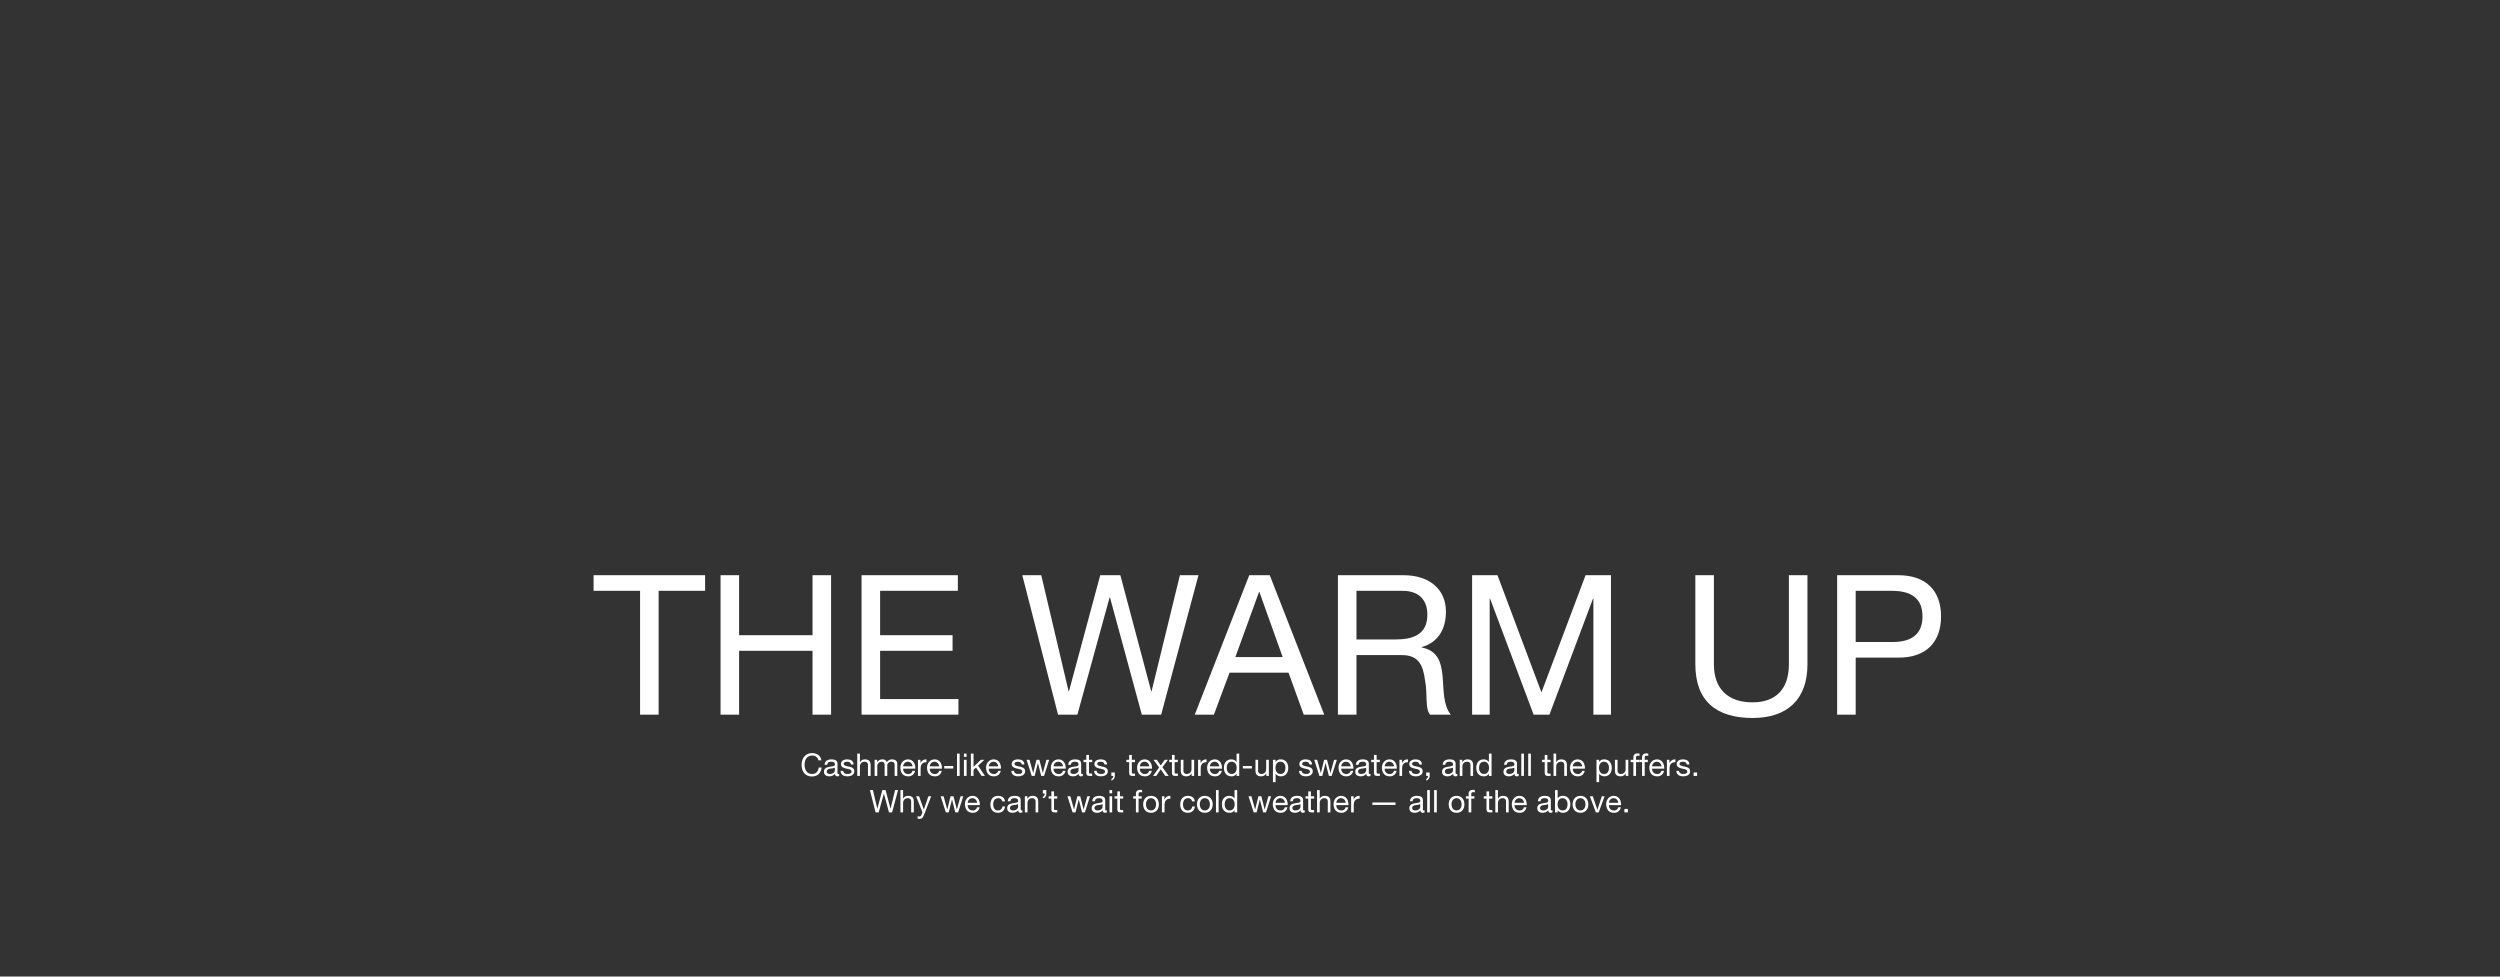 <svg xmlns="http://www.w3.org/2000/svg" width="1920" height="750" viewBox="0 0 1920 750"><rect x="0" y="0" width="1920" height="750" fill="#333333" stroke="none"/><defs><style>.a,.b{fill:#fff;}.a{opacity:0;}</style></defs><rect class="a" width="1920" height="750"/><g transform="translate(456 441.86)"><path class="b" d="M-484.425,0h14.25V-95.1h35.7v-12h-85.65v12h35.7Zm61.8,0h14.25V-49.05h56.4V0h14.25V-107.1h-14.25v46.05h-56.4V-107.1h-14.25Zm108.3,0h74.4V-12h-60.15V-49.05h55.65v-12h-55.65V-95.1h59.7v-12h-73.95Zm258.75-107.1h-14.25L-91.575-18h-.3l-23.7-89.1h-15.45l-24,89.1h-.3l-21-89.1h-14.55L-163.425,0h14.85l24.75-90h.3l24.45,90h14.85ZM-58.425,0h14.7l12-32.25h45.3L25.275,0h15.75L-.825-107.1h-15.75Zm49.35-94.2h.3L9.075-44.25h-36.3Zm74.85,36.45V-95.1h35.4c13.35,0,19.05,7.8,19.05,18.3,0,15.6-11.4,19.05-24.75,19.05ZM51.525,0h14.25V-45.75h34.8c13.8,0,16.35,8.85,17.85,19.35,2.1,10.5-.15,22.05,3.9,26.4h15.9c-6-7.35-5.4-19.05-6.3-29.55-1.05-10.5-3.6-19.65-16.05-22.05v-.3c12.9-3.6,18.6-14.25,18.6-27.15,0-17.1-12.45-28.05-32.55-28.05h-50.4Zm103.05,0h13.5V-89.1h.3L201.825,0h12.15l33.45-89.1h.3V0h13.5V-107.1h-19.5l-33.9,90-33.75-90h-19.5Zm257.55-107.1h-14.25v68.4c0,18.9-9.9,29.25-27.9,29.25-18.9,0-29.7-10.35-29.7-29.25v-68.4h-14.25v68.4c0,28.5,16.35,41.25,43.95,41.25,26.7,0,42.15-14.25,42.15-41.25ZM434.925,0h14.25V-43.8h32.7c21.3.15,32.85-11.85,32.85-31.65s-11.55-31.65-32.85-31.65h-46.95Zm14.25-95.1h27.9c16.05,0,23.4,6.9,23.4,19.65s-7.35,19.8-23.4,19.65h-27.9Z" transform="translate(520 107)"/><path class="b" d="M-329.184-11.976c-.528-3.648-3.48-5.568-7.056-5.568-5.28,0-8.112,4.056-8.112,9.024,0,4.992,2.592,8.928,7.92,8.928,4.32,0,6.984-2.592,7.416-6.864h-2.28c-.216,2.832-1.944,4.944-4.944,4.944-4.1,0-5.832-3.264-5.832-7.176,0-3.576,1.728-6.936,5.808-6.936a4.514,4.514,0,0,1,4.8,3.648ZM-318.84-4.32c0,1.128-1.1,2.808-3.792,2.808-1.248,0-2.4-.48-2.4-1.824,0-1.512,1.152-1.992,2.5-2.232,1.368-.24,2.9-.264,3.7-.84Zm3.312,2.688a1.751,1.751,0,0,1-.624.12c-.648,0-.648-.432-.648-1.392V-9.288c0-2.9-2.424-3.408-4.656-3.408-2.76,0-5.136,1.08-5.256,4.152h2.04c.1-1.824,1.368-2.352,3.1-2.352,1.3,0,2.76.288,2.76,2.064,0,1.536-1.92,1.392-4.176,1.824-2.112.408-4.2,1.008-4.2,3.816,0,2.472,1.848,3.48,4.1,3.48a5.506,5.506,0,0,0,4.368-1.92c0,1.344.672,1.92,1.728,1.92a2.751,2.751,0,0,0,1.464-.336Zm1.1-2.28c.12,3.072,2.472,4.2,5.256,4.2,2.52,0,5.28-.96,5.28-3.912,0-2.4-2.016-3.072-4.056-3.528-1.9-.456-4.056-.7-4.056-2.16,0-1.248,1.416-1.584,2.64-1.584,1.344,0,2.736.5,2.88,2.088h2.04c-.168-3.024-2.352-3.888-5.088-3.888-2.16,0-4.632,1.032-4.632,3.528,0,2.376,2.04,3.048,4.056,3.5,2.04.456,4.056.72,4.056,2.3,0,1.56-1.728,1.848-3,1.848-1.68,0-3.264-.576-3.336-2.4ZM-301.632,0h2.04V-7.008c0-2.232,1.2-3.888,3.672-3.888a2.338,2.338,0,0,1,2.52,2.5V0h2.04V-8.16c0-2.664-1.008-4.536-4.272-4.536a4.2,4.2,0,0,0-3.912,2.112h-.048v-6.552h-2.04Zm13.344,0h2.04V-7.728a3.347,3.347,0,0,1,3.312-3.168c1.824,0,2.328,1.152,2.328,2.76V0h2.04V-7.728a3.005,3.005,0,0,1,3.24-3.168c1.992,0,2.4,1.224,2.4,2.76V0h2.04V-9.1c0-2.568-1.656-3.6-4.128-3.6a4.591,4.591,0,0,0-3.888,2.112,3.291,3.291,0,0,0-3.408-2.112,4.574,4.574,0,0,0-4.008,2.112h-.048v-1.824h-1.92Zm29.04-3.936a2.99,2.99,0,0,1-3.216,2.424,3.655,3.655,0,0,1-3.864-4.08h9.288c.12-3-1.224-7.1-5.616-7.1-3.384,0-5.832,2.736-5.832,6.456.12,3.792,1.992,6.528,5.952,6.528a5,5,0,0,0,5.3-4.224Zm-7.08-3.456a3.534,3.534,0,0,1,3.552-3.5,3.57,3.57,0,0,1,3.576,3.5ZM-255,0h2.04V-5.52c0-3.144,1.2-5.016,4.488-5.016V-12.7a4.511,4.511,0,0,0-4.56,2.9h-.048v-2.616H-255Zm16.2-3.936a2.99,2.99,0,0,1-3.216,2.424,3.655,3.655,0,0,1-3.864-4.08h9.288c.12-3-1.224-7.1-5.616-7.1-3.384,0-5.832,2.736-5.832,6.456.12,3.792,1.992,6.528,5.952,6.528a5,5,0,0,0,5.3-4.224Zm-7.08-3.456a3.534,3.534,0,0,1,3.552-3.5,3.57,3.57,0,0,1,3.576,3.5Zm11.064,1.68h6.936v-1.92h-6.936ZM-225.024,0h2.04V-17.136h-2.04Zm5.328,0h2.04V-12.408h-2.04Zm2.04-17.136h-2.04v2.5h2.04ZM-214.368,0h2.04V-4.7l1.92-1.776L-206.16,0h2.592l-5.28-7.9,4.92-4.512h-2.736l-5.664,5.424V-17.136h-2.04Zm20.9-3.936a2.99,2.99,0,0,1-3.216,2.424,3.655,3.655,0,0,1-3.864-4.08h9.288c.12-3-1.224-7.1-5.616-7.1-3.384,0-5.832,2.736-5.832,6.456.12,3.792,1.992,6.528,5.952,6.528a5,5,0,0,0,5.3-4.224Zm-7.08-3.456a3.534,3.534,0,0,1,3.552-3.5,3.57,3.57,0,0,1,3.576,3.5Zm17.28,3.48c.12,3.072,2.472,4.2,5.256,4.2,2.52,0,5.28-.96,5.28-3.912,0-2.4-2.016-3.072-4.056-3.528-1.9-.456-4.056-.7-4.056-2.16,0-1.248,1.416-1.584,2.64-1.584,1.344,0,2.736.5,2.88,2.088h2.04c-.168-3.024-2.352-3.888-5.088-3.888-2.16,0-4.632,1.032-4.632,3.528,0,2.376,2.04,3.048,4.056,3.5,2.04.456,4.056.72,4.056,2.3,0,1.56-1.728,1.848-3,1.848-1.68,0-3.264-.576-3.336-2.4Zm29.04-8.5h-2.112L-159.12-2.256h-.048l-2.592-10.152h-2.232l-2.5,10.152h-.048l-2.808-10.152H-171.6L-167.616,0h2.208l2.5-9.864h.048L-160.344,0h2.16Zm10.512,8.472a2.99,2.99,0,0,1-3.216,2.424,3.655,3.655,0,0,1-3.864-4.08h9.288c.12-3-1.224-7.1-5.616-7.1-3.384,0-5.832,2.736-5.832,6.456.12,3.792,1.992,6.528,5.952,6.528a5,5,0,0,0,5.3-4.224Zm-7.08-3.456a3.534,3.534,0,0,1,3.552-3.5,3.57,3.57,0,0,1,3.576,3.5Zm19.08,3.072c0,1.128-1.1,2.808-3.792,2.808-1.248,0-2.4-.48-2.4-1.824,0-1.512,1.152-1.992,2.5-2.232,1.368-.24,2.9-.264,3.7-.84Zm3.312,2.688a1.751,1.751,0,0,1-.624.12c-.648,0-.648-.432-.648-1.392V-9.288c0-2.9-2.424-3.408-4.656-3.408-2.76,0-5.136,1.08-5.256,4.152h2.04c.1-1.824,1.368-2.352,3.1-2.352,1.3,0,2.76.288,2.76,2.064,0,1.536-1.92,1.392-4.176,1.824-2.112.408-4.2,1.008-4.2,3.816,0,2.472,1.848,3.48,4.1,3.48a5.506,5.506,0,0,0,4.368-1.92c0,1.344.672,1.92,1.728,1.92A2.751,2.751,0,0,0-128.4-.048Zm4.728-14.5h-2.04v3.72h-2.112v1.8h2.112v7.9c0,2.28.84,2.712,2.952,2.712h1.56V-1.8h-.936c-1.272,0-1.536-.168-1.536-1.1v-7.7h2.472v-1.8h-2.472Zm3.936,12.216c.12,3.072,2.472,4.2,5.256,4.2,2.52,0,5.28-.96,5.28-3.912,0-2.4-2.016-3.072-4.056-3.528-1.9-.456-4.056-.7-4.056-2.16,0-1.248,1.416-1.584,2.64-1.584,1.344,0,2.736.5,2.88,2.088h2.04c-.168-3.024-2.352-3.888-5.088-3.888-2.16,0-4.632,1.032-4.632,3.528,0,2.376,2.04,3.048,4.056,3.5,2.04.456,4.056.72,4.056,2.3,0,1.56-1.728,1.848-3,1.848-1.68,0-3.264-.576-3.336-2.4ZM-106.488,0h1.416a2.3,2.3,0,0,1-1.392,2.328v1.2a3.566,3.566,0,0,0,2.64-3.768V-2.664h-2.664Zm15.72-16.128h-2.04v3.72H-94.92v1.8h2.112v7.9c0,2.28.84,2.712,2.952,2.712h1.56V-1.8h-.936c-1.272,0-1.536-.168-1.536-1.1v-7.7H-88.3v-1.8h-2.472Zm13.3,12.192a2.99,2.99,0,0,1-3.216,2.424,3.655,3.655,0,0,1-3.864-4.08h9.288c.12-3-1.224-7.1-5.616-7.1-3.384,0-5.832,2.736-5.832,6.456C-86.592-2.448-84.72.288-80.76.288a5,5,0,0,0,5.3-4.224Zm-7.08-3.456A3.534,3.534,0,0,1-81-10.9a3.57,3.57,0,0,1,3.576,3.5ZM-74.472,0H-72l3.456-5.136L-65.088,0h2.616l-4.8-6.7L-63-12.408h-2.448l-3.1,4.344-2.976-4.344h-2.616l4.32,5.88Zm16.584-16.128h-2.04v3.72H-62.04v1.8h2.112v7.9c0,2.28.84,2.712,2.952,2.712h1.56V-1.8h-.936c-1.272,0-1.536-.168-1.536-1.1v-7.7h2.472v-1.8h-2.472Zm15,3.72h-2.04V-5.4c0,2.232-1.2,3.888-3.672,3.888a2.338,2.338,0,0,1-2.52-2.5v-8.4h-2.04v8.16c0,2.664,1.008,4.536,4.272,4.536a4.319,4.319,0,0,0,4.032-2.256h.048V0h1.92Zm3,12.408h2.04V-5.52c0-3.144,1.2-5.016,4.488-5.016V-12.7a4.511,4.511,0,0,0-4.56,2.9h-.048v-2.616h-1.92Zm16.2-3.936A2.99,2.99,0,0,1-26.9-1.512a3.655,3.655,0,0,1-3.864-4.08h9.288c.12-3-1.224-7.1-5.616-7.1-3.384,0-5.832,2.736-5.832,6.456.12,3.792,1.992,6.528,5.952,6.528a5,5,0,0,0,5.3-4.224Zm-7.08-3.456a3.534,3.534,0,0,1,3.552-3.5,3.57,3.57,0,0,1,3.576,3.5ZM-8.28-17.136h-2.04v6.384h-.048A4.752,4.752,0,0,0-14.376-12.7c-3.792,0-5.664,2.952-5.664,6.456s1.9,6.528,5.712,6.528a4.176,4.176,0,0,0,3.96-1.968h.048V0h2.04ZM-17.88-6.1c0-2.424.936-4.8,3.72-4.8,2.808,0,3.912,2.256,3.912,4.7,0,2.328-1.056,4.68-3.792,4.68C-16.68-1.512-17.88-3.768-17.88-6.1Zm12.408.384H1.464v-1.92H-5.472Zm19.944-6.7h-2.04V-5.4c0,2.232-1.2,3.888-3.672,3.888a2.338,2.338,0,0,1-2.52-2.5v-8.4H4.2v8.16C4.2-1.584,5.208.288,8.472.288A4.319,4.319,0,0,0,12.5-1.968h.048V0h1.92Zm12.744,6.1c0,2.424-.936,4.8-3.72,4.8-2.808,0-3.912-2.256-3.912-4.7,0-2.328,1.056-4.68,3.792-4.68C26.016-10.9,27.216-8.64,27.216-6.312Zm-9.6,11.064h2.04V-1.656H19.7A4.752,4.752,0,0,0,23.712.288c3.792,0,5.664-2.952,5.664-6.456S27.48-12.7,23.664-12.7a4.176,4.176,0,0,0-3.96,1.968h-.048v-1.68h-2.04Zm20.04-8.664c.12,3.072,2.472,4.2,5.256,4.2,2.52,0,5.28-.96,5.28-3.912,0-2.4-2.016-3.072-4.056-3.528-1.9-.456-4.056-.7-4.056-2.16,0-1.248,1.416-1.584,2.64-1.584,1.344,0,2.736.5,2.88,2.088h2.04c-.168-3.024-2.352-3.888-5.088-3.888-2.16,0-4.632,1.032-4.632,3.528,0,2.376,2.04,3.048,4.056,3.5,2.04.456,4.056.72,4.056,2.3,0,1.56-1.728,1.848-3,1.848-1.68,0-3.264-.576-3.336-2.4Zm29.04-8.5H64.584L61.8-2.256h-.048L59.16-12.408H56.928l-2.5,10.152h-.048L51.576-12.408H49.32L53.3,0h2.208l2.5-9.864h.048L60.576,0h2.16ZM77.208-3.936a2.99,2.99,0,0,1-3.216,2.424,3.655,3.655,0,0,1-3.864-4.08h9.288c.12-3-1.224-7.1-5.616-7.1-3.384,0-5.832,2.736-5.832,6.456C68.088-2.448,69.96.288,73.92.288a5,5,0,0,0,5.3-4.224Zm-7.08-3.456a3.534,3.534,0,0,1,3.552-3.5,3.57,3.57,0,0,1,3.576,3.5ZM89.208-4.32c0,1.128-1.1,2.808-3.792,2.808-1.248,0-2.4-.48-2.4-1.824,0-1.512,1.152-1.992,2.5-2.232,1.368-.24,2.9-.264,3.7-.84ZM92.52-1.632a1.751,1.751,0,0,1-.624.12c-.648,0-.648-.432-.648-1.392V-9.288c0-2.9-2.424-3.408-4.656-3.408-2.76,0-5.136,1.08-5.256,4.152h2.04c.1-1.824,1.368-2.352,3.1-2.352,1.3,0,2.76.288,2.76,2.064,0,1.536-1.92,1.392-4.176,1.824-2.112.408-4.2,1.008-4.2,3.816,0,2.472,1.848,3.48,4.1,3.48a5.506,5.506,0,0,0,4.368-1.92c0,1.344.672,1.92,1.728,1.92A2.751,2.751,0,0,0,92.52-.048Zm4.728-14.5h-2.04v3.72H93.1v1.8h2.112v7.9c0,2.28.84,2.712,2.952,2.712h1.56V-1.8h-.936c-1.272,0-1.536-.168-1.536-1.1v-7.7H99.72v-1.8H97.248Zm13.3,12.192a2.99,2.99,0,0,1-3.216,2.424,3.655,3.655,0,0,1-3.864-4.08h9.288c.12-3-1.224-7.1-5.616-7.1-3.384,0-5.832,2.736-5.832,6.456.12,3.792,1.992,6.528,5.952,6.528a5,5,0,0,0,5.3-4.224Zm-7.08-3.456a3.534,3.534,0,0,1,3.552-3.5,3.57,3.57,0,0,1,3.576,3.5ZM114.792,0h2.04V-5.52c0-3.144,1.2-5.016,4.488-5.016V-12.7a4.511,4.511,0,0,0-4.56,2.9h-.048v-2.616h-1.92Zm7.272-3.912c.12,3.072,2.472,4.2,5.256,4.2,2.52,0,5.28-.96,5.28-3.912,0-2.4-2.016-3.072-4.056-3.528-1.9-.456-4.056-.7-4.056-2.16,0-1.248,1.416-1.584,2.64-1.584,1.344,0,2.736.5,2.88,2.088h2.04c-.168-3.024-2.352-3.888-5.088-3.888-2.16,0-4.632,1.032-4.632,3.528,0,2.376,2.04,3.048,4.056,3.5,2.04.456,4.056.72,4.056,2.3,0,1.56-1.728,1.848-3,1.848-1.68,0-3.264-.576-3.336-2.4ZM135.312,0h1.416a2.3,2.3,0,0,1-1.392,2.328v1.2a3.566,3.566,0,0,0,2.64-3.768V-2.664h-2.664ZM155.88-4.32c0,1.128-1.1,2.808-3.792,2.808-1.248,0-2.4-.48-2.4-1.824,0-1.512,1.152-1.992,2.5-2.232,1.368-.24,2.9-.264,3.7-.84Zm3.312,2.688a1.751,1.751,0,0,1-.624.12c-.648,0-.648-.432-.648-1.392V-9.288c0-2.9-2.424-3.408-4.656-3.408-2.76,0-5.136,1.08-5.256,4.152h2.04c.1-1.824,1.368-2.352,3.1-2.352,1.3,0,2.76.288,2.76,2.064,0,1.536-1.92,1.392-4.176,1.824-2.112.408-4.2,1.008-4.2,3.816,0,2.472,1.848,3.48,4.1,3.48A5.506,5.506,0,0,0,156-1.632c0,1.344.672,1.92,1.728,1.92a2.751,2.751,0,0,0,1.464-.336ZM161.088,0h2.04V-7.008c0-2.232,1.2-3.888,3.672-3.888a2.338,2.338,0,0,1,2.52,2.5V0h2.04V-8.16c0-2.664-1.008-4.536-4.272-4.536a4.319,4.319,0,0,0-4.032,2.256h-.048v-1.968h-1.92ZM185.52-17.136h-2.04v6.384h-.048a4.752,4.752,0,0,0-4.008-1.944c-3.792,0-5.664,2.952-5.664,6.456s1.9,6.528,5.712,6.528a4.176,4.176,0,0,0,3.96-1.968h.048V0h2.04ZM175.92-6.1c0-2.424.936-4.8,3.72-4.8,2.808,0,3.912,2.256,3.912,4.7,0,2.328-1.056,4.68-3.792,4.68C177.12-1.512,175.92-3.768,175.92-6.1Zm27.1,1.776c0,1.128-1.1,2.808-3.792,2.808-1.248,0-2.4-.48-2.4-1.824,0-1.512,1.152-1.992,2.5-2.232,1.368-.24,2.9-.264,3.7-.84Zm3.312,2.688a1.751,1.751,0,0,1-.624.12c-.648,0-.648-.432-.648-1.392V-9.288c0-2.9-2.424-3.408-4.656-3.408-2.76,0-5.136,1.08-5.256,4.152h2.04c.1-1.824,1.368-2.352,3.1-2.352,1.3,0,2.76.288,2.76,2.064,0,1.536-1.92,1.392-4.176,1.824-2.112.408-4.2,1.008-4.2,3.816,0,2.472,1.848,3.48,4.1,3.48a5.506,5.506,0,0,0,4.368-1.92c0,1.344.672,1.92,1.728,1.92a2.751,2.751,0,0,0,1.464-.336ZM208.344,0h2.04V-17.136h-2.04Zm5.328,0h2.04V-17.136h-2.04Zm14.712-16.128h-2.04v3.72h-2.112v1.8h2.112v7.9c0,2.28.84,2.712,2.952,2.712h1.56V-1.8h-.936c-1.272,0-1.536-.168-1.536-1.1v-7.7h2.472v-1.8h-2.472ZM233.112,0h2.04V-7.008c0-2.232,1.2-3.888,3.672-3.888a2.338,2.338,0,0,1,2.52,2.5V0h2.04V-8.16c0-2.664-1.008-4.536-4.272-4.536a4.2,4.2,0,0,0-3.912,2.112h-.048v-6.552h-2.04Zm21.912-3.936a2.99,2.99,0,0,1-3.216,2.424,3.655,3.655,0,0,1-3.864-4.08h9.288c.12-3-1.224-7.1-5.616-7.1-3.384,0-5.832,2.736-5.832,6.456.12,3.792,1.992,6.528,5.952,6.528a5,5,0,0,0,5.3-4.224Zm-7.08-3.456a3.534,3.534,0,0,1,3.552-3.5,3.57,3.57,0,0,1,3.576,3.5Zm27.744,1.08c0,2.424-.936,4.8-3.72,4.8-2.808,0-3.912-2.256-3.912-4.7,0-2.328,1.056-4.68,3.792-4.68C274.488-10.9,275.688-8.64,275.688-6.312Zm-9.6,11.064h2.04V-1.656h.048A4.752,4.752,0,0,0,272.184.288c3.792,0,5.664-2.952,5.664-6.456s-1.9-6.528-5.712-6.528a4.176,4.176,0,0,0-3.96,1.968h-.048v-1.68h-2.04Zm24.432-17.16h-2.04V-5.4c0,2.232-1.2,3.888-3.672,3.888a2.338,2.338,0,0,1-2.52-2.5v-8.4h-2.04v8.16c0,2.664,1.008,4.536,4.272,4.536a4.319,4.319,0,0,0,4.032-2.256h.048V0h1.92ZM294.432,0h2.04V-10.608h2.4v-1.8h-2.4v-1.728c0-1.08.576-1.392,1.56-1.392a3.826,3.826,0,0,1,1.152.168v-1.776a5.016,5.016,0,0,0-1.32-.192c-2.232,0-3.432,1.056-3.432,3.072v1.848h-2.088v1.8h2.088ZM301.1,0h2.04V-10.608h2.4v-1.8h-2.4v-1.728c0-1.08.576-1.392,1.56-1.392a3.826,3.826,0,0,1,1.152.168v-1.776a5.016,5.016,0,0,0-1.32-.192c-2.232,0-3.432,1.056-3.432,3.072v1.848h-2.088v1.8H301.1Zm14.832-3.936a2.99,2.99,0,0,1-3.216,2.424,3.655,3.655,0,0,1-3.864-4.08h9.288c.12-3-1.224-7.1-5.616-7.1-3.384,0-5.832,2.736-5.832,6.456.12,3.792,1.992,6.528,5.952,6.528a5,5,0,0,0,5.3-4.224Zm-7.08-3.456a3.534,3.534,0,0,1,3.552-3.5,3.57,3.57,0,0,1,3.576,3.5ZM320.184,0h2.04V-5.52c0-3.144,1.2-5.016,4.488-5.016V-12.7a4.511,4.511,0,0,0-4.56,2.9H322.1v-2.616h-1.92Zm7.272-3.912c.12,3.072,2.472,4.2,5.256,4.2,2.52,0,5.28-.96,5.28-3.912,0-2.4-2.016-3.072-4.056-3.528-1.9-.456-4.056-.7-4.056-2.16,0-1.248,1.416-1.584,2.64-1.584,1.344,0,2.736.5,2.88,2.088h2.04c-.168-3.024-2.352-3.888-5.088-3.888-2.16,0-4.632,1.032-4.632,3.528,0,2.376,2.04,3.048,4.056,3.5,2.04.456,4.056.72,4.056,2.3,0,1.56-1.728,1.848-3,1.848-1.68,0-3.264-.576-3.336-2.4ZM340.7,0h2.664V-2.664H340.7ZM-270.288,10.864h-2.28l-3.48,14.256h-.048l-3.792-14.256h-2.472L-286.2,25.12h-.048l-3.36-14.256h-2.328L-287.544,28h2.376l3.96-14.4h.048l3.912,14.4h2.376ZM-268.464,28h2.04V20.992c0-2.232,1.2-3.888,3.672-3.888a2.338,2.338,0,0,1,2.52,2.5V28h2.04V19.84c0-2.664-1.008-4.536-4.272-4.536a4.2,4.2,0,0,0-3.912,2.112h-.048V10.864h-2.04Zm23.616-12.408h-2.16l-3.48,10.152h-.048l-3.624-10.152h-2.3l4.92,12.336-.84,2.112a1.762,1.762,0,0,1-1.68,1.128,4.174,4.174,0,0,1-1.2-.288v1.872a4.062,4.062,0,0,0,1.416.216c1.824,0,2.664-.888,3.6-3.312Zm24.648,0h-2.112L-225.1,25.744h-.048l-2.592-10.152h-2.232l-2.5,10.152h-.048l-2.808-10.152h-2.256L-233.592,28h2.208l2.5-9.864h.048L-226.32,28h2.16Zm10.512,8.472a2.99,2.99,0,0,1-3.216,2.424,3.655,3.655,0,0,1-3.864-4.08h9.288c.12-3-1.224-7.1-5.616-7.1-3.384,0-5.832,2.736-5.832,6.456.12,3.792,1.992,6.528,5.952,6.528a5,5,0,0,0,5.3-4.224Zm-7.08-3.456a3.534,3.534,0,0,1,3.552-3.5,3.57,3.57,0,0,1,3.576,3.5Zm28.608-1.032c-.288-2.952-2.544-4.272-5.352-4.272-3.936,0-5.856,2.928-5.856,6.648,0,3.7,2.016,6.336,5.808,6.336,3.12,0,5.016-1.8,5.472-4.824h-2.088a3.208,3.208,0,0,1-3.408,3.024c-2.592,0-3.624-2.256-3.624-4.536,0-2.52.912-4.848,3.864-4.848a2.888,2.888,0,0,1,3.072,2.472Zm10.032,4.1c0,1.128-1.1,2.808-3.792,2.808-1.248,0-2.4-.48-2.4-1.824,0-1.512,1.152-1.992,2.5-2.232,1.368-.24,2.9-.264,3.7-.84Zm3.312,2.688a1.751,1.751,0,0,1-.624.12c-.648,0-.648-.432-.648-1.392V18.712c0-2.9-2.424-3.408-4.656-3.408-2.76,0-5.136,1.08-5.256,4.152h2.04c.1-1.824,1.368-2.352,3.1-2.352,1.3,0,2.76.288,2.76,2.064,0,1.536-1.92,1.392-4.176,1.824-2.112.408-4.2,1.008-4.2,3.816,0,2.472,1.848,3.48,4.1,3.48a5.506,5.506,0,0,0,4.368-1.92c0,1.344.672,1.92,1.728,1.92a2.751,2.751,0,0,0,1.464-.336Zm1.9,1.632h2.04V20.992c0-2.232,1.2-3.888,3.672-3.888a2.338,2.338,0,0,1,2.52,2.5V28h2.04V19.84c0-2.664-1.008-4.536-4.272-4.536a4.319,4.319,0,0,0-4.032,2.256H-171V15.592h-1.92Zm13.8-14.472h1.416c0,1.1-.312,2.328-1.392,2.328v1.2c1.848,0,2.64-1.632,2.64-3.528V10.864h-2.664Zm8.616-1.656h-2.04v3.72h-2.112v1.8h2.112v7.9c0,2.28.84,2.712,2.952,2.712h1.56V26.2h-.936c-1.272,0-1.536-.168-1.536-1.1v-7.7h2.472v-1.8H-150.5Zm27.648,3.72h-2.112l-2.784,10.152h-.048l-2.592-10.152h-2.232l-2.5,10.152h-.048l-2.808-10.152h-2.256L-136.248,28h2.208l2.5-9.864h.048l2.52,9.864h2.16Zm9.624,8.088c0,1.128-1.1,2.808-3.792,2.808-1.248,0-2.4-.48-2.4-1.824,0-1.512,1.152-1.992,2.5-2.232,1.368-.24,2.9-.264,3.7-.84Zm3.312,2.688a1.751,1.751,0,0,1-.624.12c-.648,0-.648-.432-.648-1.392V18.712c0-2.9-2.424-3.408-4.656-3.408-2.76,0-5.136,1.08-5.256,4.152h2.04c.1-1.824,1.368-2.352,3.1-2.352,1.3,0,2.76.288,2.76,2.064,0,1.536-1.92,1.392-4.176,1.824-2.112.408-4.2,1.008-4.2,3.816,0,2.472,1.848,3.48,4.1,3.48a5.506,5.506,0,0,0,4.368-1.92c0,1.344.672,1.92,1.728,1.92a2.751,2.751,0,0,0,1.464-.336ZM-107.9,28h2.04V15.592h-2.04Zm2.04-17.136h-2.04v2.5h2.04Zm6,1.008h-2.04v3.72h-2.112v1.8h2.112v7.9c0,2.28.84,2.712,2.952,2.712h1.56V26.2h-.936c-1.272,0-1.536-.168-1.536-1.1v-7.7h2.472v-1.8h-2.472ZM-87.624,28h2.04V17.392h2.4v-1.8h-2.4V13.864c0-1.08.576-1.392,1.56-1.392a3.826,3.826,0,0,1,1.152.168V10.864a5.016,5.016,0,0,0-1.32-.192c-2.232,0-3.432,1.056-3.432,3.072v1.848h-2.088v1.8h2.088Zm5.592-6.192c0,3.624,2.088,6.48,6.024,6.48s6.024-2.856,6.024-6.48c0-3.648-2.088-6.5-6.024-6.5S-82.032,18.16-82.032,21.808Zm2.16,0c0-3.024,1.728-4.7,3.864-4.7s3.864,1.68,3.864,4.7c0,3-1.728,4.68-3.864,4.68S-79.872,24.808-79.872,21.808ZM-67.656,28h2.04V22.48c0-3.144,1.2-5.016,4.488-5.016V15.3a4.511,4.511,0,0,0-4.56,2.9h-.048V15.592h-1.92Zm25.272-8.424c-.288-2.952-2.544-4.272-5.352-4.272-3.936,0-5.856,2.928-5.856,6.648,0,3.7,2.016,6.336,5.808,6.336,3.12,0,5.016-1.8,5.472-4.824H-44.4a3.208,3.208,0,0,1-3.408,3.024c-2.592,0-3.624-2.256-3.624-4.536,0-2.52.912-4.848,3.864-4.848A2.888,2.888,0,0,1-44.5,19.576Zm1.68,2.232c0,3.624,2.088,6.48,6.024,6.48s6.024-2.856,6.024-6.48c0-3.648-2.088-6.5-6.024-6.5S-40.7,18.16-40.7,21.808Zm2.16,0c0-3.024,1.728-4.7,3.864-4.7s3.864,1.68,3.864,4.7c0,3-1.728,4.68-3.864,4.68S-38.544,24.808-38.544,21.808ZM-26.136,28h2.04V10.864h-2.04Zm16.3-17.136h-2.04v6.384h-.048A4.752,4.752,0,0,0-15.936,15.3c-3.792,0-5.664,2.952-5.664,6.456s1.9,6.528,5.712,6.528a4.176,4.176,0,0,0,3.96-1.968h.048V28h2.04Zm-9.6,11.04c0-2.424.936-4.8,3.72-4.8,2.808,0,3.912,2.256,3.912,4.7,0,2.328-1.056,4.68-3.792,4.68C-18.24,26.488-19.44,24.232-19.44,21.9Zm35.664-6.312H14.112L11.328,25.744H11.28L8.688,15.592H6.456L3.96,25.744H3.912L1.1,15.592H-1.152L2.832,28H5.04l2.5-9.864h.048L10.1,28h2.16Zm10.512,8.472a2.99,2.99,0,0,1-3.216,2.424,3.655,3.655,0,0,1-3.864-4.08h9.288c.12-3-1.224-7.1-5.616-7.1-3.384,0-5.832,2.736-5.832,6.456.12,3.792,1.992,6.528,5.952,6.528a5,5,0,0,0,5.3-4.224Zm-7.08-3.456a3.534,3.534,0,0,1,3.552-3.5,3.57,3.57,0,0,1,3.576,3.5Zm19.08,3.072c0,1.128-1.1,2.808-3.792,2.808-1.248,0-2.4-.48-2.4-1.824,0-1.512,1.152-1.992,2.5-2.232,1.368-.24,2.9-.264,3.7-.84Zm3.312,2.688a1.751,1.751,0,0,1-.624.12c-.648,0-.648-.432-.648-1.392V18.712c0-2.9-2.424-3.408-4.656-3.408-2.76,0-5.136,1.08-5.256,4.152H32.9C33,17.632,34.272,17.1,36,17.1c1.3,0,2.76.288,2.76,2.064,0,1.536-1.92,1.392-4.176,1.824-2.112.408-4.2,1.008-4.2,3.816,0,2.472,1.848,3.48,4.1,3.48a5.506,5.506,0,0,0,4.368-1.92c0,1.344.672,1.92,1.728,1.92a2.751,2.751,0,0,0,1.464-.336Zm4.728-14.5h-2.04v3.72H42.624v1.8h2.112v7.9c0,2.28.84,2.712,2.952,2.712h1.56V26.2h-.936c-1.272,0-1.536-.168-1.536-1.1v-7.7h2.472v-1.8H46.776ZM51.5,28h2.04V20.992c0-2.232,1.2-3.888,3.672-3.888a2.338,2.338,0,0,1,2.52,2.5V28h2.04V19.84c0-2.664-1.008-4.536-4.272-4.536a4.2,4.2,0,0,0-3.912,2.112h-.048V10.864H51.5Zm21.912-3.936A2.99,2.99,0,0,1,70.2,26.488a3.655,3.655,0,0,1-3.864-4.08h9.288c.12-3-1.224-7.1-5.616-7.1-3.384,0-5.832,2.736-5.832,6.456.12,3.792,1.992,6.528,5.952,6.528a5,5,0,0,0,5.3-4.224Zm-7.08-3.456a3.534,3.534,0,0,1,3.552-3.5,3.57,3.57,0,0,1,3.576,3.5ZM77.664,28H79.7V22.48c0-3.144,1.2-5.016,4.488-5.016V15.3a4.511,4.511,0,0,0-4.56,2.9h-.048V15.592h-1.92Zm16.32-5.712h17.76v-1.92H93.984Zm36.768,1.392c0,1.128-1.1,2.808-3.792,2.808-1.248,0-2.4-.48-2.4-1.824,0-1.512,1.152-1.992,2.5-2.232,1.368-.24,2.9-.264,3.7-.84Zm3.312,2.688a1.751,1.751,0,0,1-.624.12c-.648,0-.648-.432-.648-1.392V18.712c0-2.9-2.424-3.408-4.656-3.408-2.76,0-5.136,1.08-5.256,4.152h2.04c.1-1.824,1.368-2.352,3.1-2.352,1.3,0,2.76.288,2.76,2.064,0,1.536-1.92,1.392-4.176,1.824-2.112.408-4.2,1.008-4.2,3.816,0,2.472,1.848,3.48,4.1,3.48a5.506,5.506,0,0,0,4.368-1.92c0,1.344.672,1.92,1.728,1.92a2.751,2.751,0,0,0,1.464-.336ZM136.08,28h2.04V10.864h-2.04Zm5.328,0h2.04V10.864h-2.04Zm11.208-6.192c0,3.624,2.088,6.48,6.024,6.48s6.024-2.856,6.024-6.48c0-3.648-2.088-6.5-6.024-6.5S152.616,18.16,152.616,21.808Zm2.16,0c0-3.024,1.728-4.7,3.864-4.7s3.864,1.68,3.864,4.7c0,3-1.728,4.68-3.864,4.68S154.776,24.808,154.776,21.808ZM167.9,28h2.04V17.392h2.4v-1.8h-2.4V13.864c0-1.08.576-1.392,1.56-1.392a3.826,3.826,0,0,1,1.152.168V10.864a5.016,5.016,0,0,0-1.32-.192c-2.232,0-3.432,1.056-3.432,3.072v1.848h-2.088v1.8H167.9Zm15.768-16.128h-2.04v3.72H179.52v1.8h2.112v7.9c0,2.28.84,2.712,2.952,2.712h1.56V26.2h-.936c-1.272,0-1.536-.168-1.536-1.1v-7.7h2.472v-1.8h-2.472ZM188.4,28h2.04V20.992c0-2.232,1.2-3.888,3.672-3.888a2.338,2.338,0,0,1,2.52,2.5V28h2.04V19.84c0-2.664-1.008-4.536-4.272-4.536a4.2,4.2,0,0,0-3.912,2.112h-.048V10.864H188.4Zm21.912-3.936a2.99,2.99,0,0,1-3.216,2.424,3.655,3.655,0,0,1-3.864-4.08h9.288c.12-3-1.224-7.1-5.616-7.1-3.384,0-5.832,2.736-5.832,6.456.12,3.792,1.992,6.528,5.952,6.528a5,5,0,0,0,5.3-4.224Zm-7.08-3.456a3.534,3.534,0,0,1,3.552-3.5,3.57,3.57,0,0,1,3.576,3.5Zm25.752,3.072c0,1.128-1.1,2.808-3.792,2.808-1.248,0-2.4-.48-2.4-1.824,0-1.512,1.152-1.992,2.5-2.232,1.368-.24,2.9-.264,3.7-.84Zm3.312,2.688a1.751,1.751,0,0,1-.624.12c-.648,0-.648-.432-.648-1.392V18.712c0-2.9-2.424-3.408-4.656-3.408-2.76,0-5.136,1.08-5.256,4.152h2.04c.1-1.824,1.368-2.352,3.1-2.352,1.3,0,2.76.288,2.76,2.064,0,1.536-1.92,1.392-4.176,1.824-2.112.408-4.2,1.008-4.2,3.816,0,2.472,1.848,3.48,4.1,3.48a5.506,5.506,0,0,0,4.368-1.92c0,1.344.672,1.92,1.728,1.92a2.751,2.751,0,0,0,1.464-.336Zm11.568-4.68c0,2.424-.936,4.8-3.72,4.8-2.808,0-3.912-2.256-3.912-4.7,0-2.328,1.056-4.68,3.792-4.68C242.664,17.1,243.864,19.36,243.864,21.688ZM234.264,28h2.04V26.344h.048a4.752,4.752,0,0,0,4.008,1.944c3.792,0,5.664-2.952,5.664-6.456s-1.9-6.528-5.712-6.528a4.176,4.176,0,0,0-3.96,1.968H236.3V10.864h-2.04Zm13.488-6.192c0,3.624,2.088,6.48,6.024,6.48s6.024-2.856,6.024-6.48c0-3.648-2.088-6.5-6.024-6.5S247.752,18.16,247.752,21.808Zm2.16,0c0-3.024,1.728-4.7,3.864-4.7s3.864,1.68,3.864,4.7c0,3-1.728,4.68-3.864,4.68S249.912,24.808,249.912,21.808Zm22.416-6.216h-2.136l-3.384,10.344h-.048l-3.48-10.344H261L265.608,28h2.184Zm10.44,8.472a2.99,2.99,0,0,1-3.216,2.424,3.655,3.655,0,0,1-3.864-4.08h9.288c.12-3-1.224-7.1-5.616-7.1-3.384,0-5.832,2.736-5.832,6.456.12,3.792,1.992,6.528,5.952,6.528a5,5,0,0,0,5.3-4.224Zm-7.08-3.456a3.534,3.534,0,0,1,3.552-3.5,3.57,3.57,0,0,1,3.576,3.5ZM287.544,28h2.664V25.336h-2.664Z" transform="translate(504 154.061)"/></g></svg>
